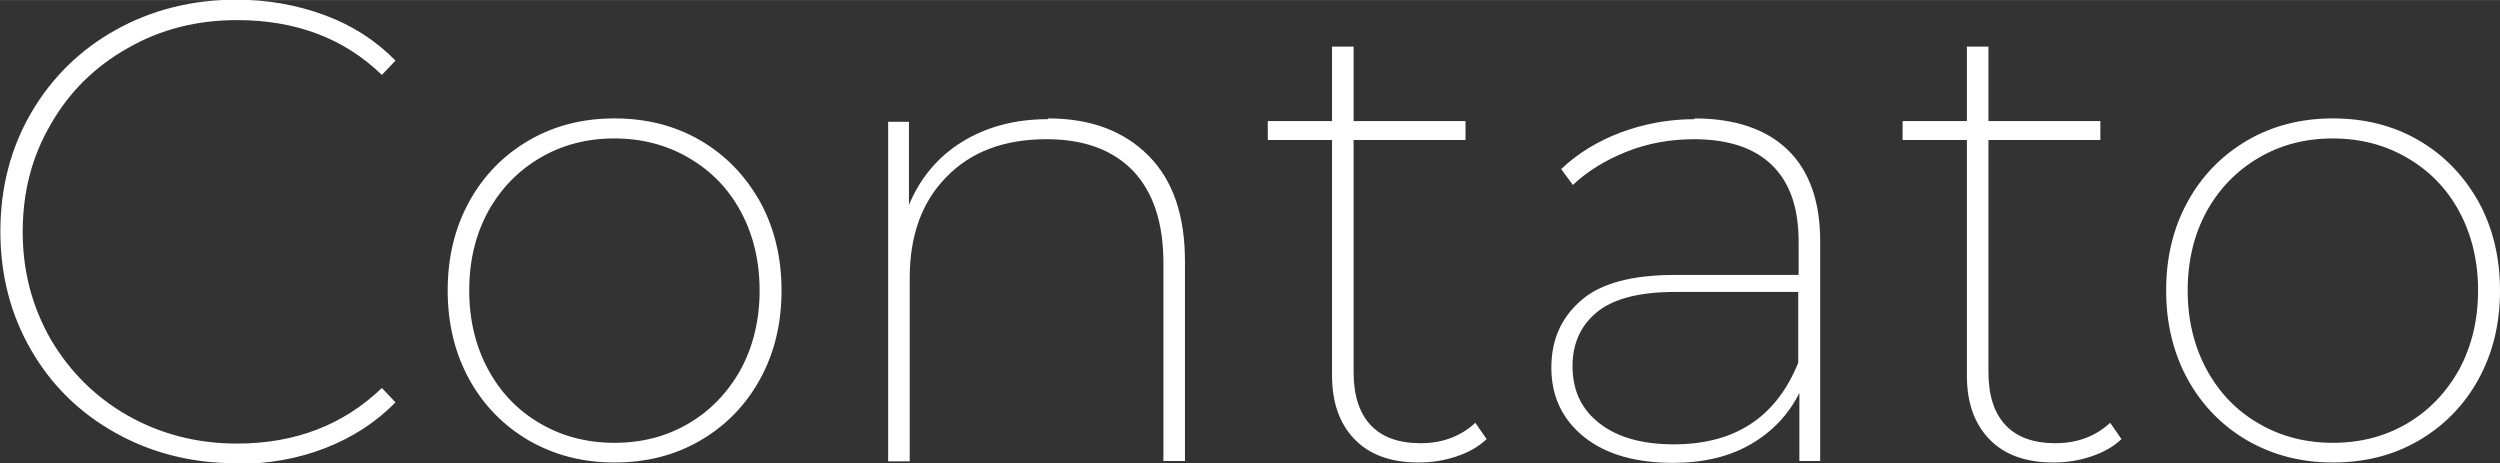 <?xml version="1.0" encoding="UTF-8"?>
<!DOCTYPE svg PUBLIC "-//W3C//DTD SVG 1.1//EN" "http://www.w3.org/Graphics/SVG/1.1/DTD/svg11.dtd">
<!-- Creator: CorelDRAW 2020 (64 Bit) -->
<svg xmlns="http://www.w3.org/2000/svg" xml:space="preserve" width="15.33mm" height="2.841mm" version="1.1" style="shape-rendering:geometricPrecision; text-rendering:geometricPrecision; image-rendering:optimizeQuality; fill-rule:evenodd; clip-rule:evenodd"
viewBox="0 0 66.12 12.25"
 xmlns:xlink="http://www.w3.org/1999/xlink"
 xmlns:xodm="http://www.corel.com/coreldraw/odm/2003">
 <rect x="0" y="0" width="66.12" height="12.25" fill="#333333" stroke="none"/>
 <defs>
  <style type="text/css">
   <![CDATA[
    .fil0 {fill:white;fill-rule:nonzero}
   ]]>
  </style>
 </defs>
 <g id="Camada_x0020_1">
  <path class="fil0" d="M6.25 12.25c-1.18,0 -2.24,-0.27 -3.19,-0.8 -0.95,-0.53 -1.7,-1.26 -2.24,-2.2 -0.54,-0.93 -0.81,-1.98 -0.81,-3.13 0,-1.15 0.27,-2.2 0.81,-3.13 0.54,-0.93 1.29,-1.67 2.24,-2.2 0.95,-0.53 2.02,-0.8 3.19,-0.8 0.83,0 1.61,0.14 2.34,0.41 0.73,0.27 1.35,0.67 1.87,1.2l-0.36 0.38c-1,-0.97 -2.28,-1.45 -3.83,-1.45 -1.06,0 -2.02,0.24 -2.89,0.74 -0.87,0.49 -1.55,1.16 -2.04,2.02 -0.5,0.85 -0.74,1.8 -0.74,2.84 0,1.04 0.25,1.98 0.74,2.84 0.5,0.85 1.18,1.53 2.04,2.02 0.87,0.49 1.83,0.74 2.89,0.74 1.53,0 2.81,-0.49 3.83,-1.47l0.36 0.38c-0.52,0.53 -1.14,0.93 -1.86,1.21 -0.72,0.28 -1.5,0.42 -2.35,0.42zm10 -0.02c-0.83,0 -1.58,-0.19 -2.26,-0.58 -0.67,-0.39 -1.2,-0.93 -1.58,-1.62 -0.38,-0.69 -0.57,-1.48 -0.57,-2.35 0,-0.88 0.19,-1.66 0.57,-2.35 0.38,-0.69 0.91,-1.23 1.58,-1.62 0.67,-0.39 1.43,-0.58 2.26,-0.58 0.84,0 1.6,0.19 2.27,0.58 0.67,0.39 1.19,0.93 1.58,1.62 0.38,0.69 0.57,1.48 0.57,2.35 0,0.88 -0.19,1.66 -0.57,2.35 -0.38,0.69 -0.91,1.23 -1.58,1.62 -0.67,0.39 -1.42,0.58 -2.27,0.58zm0 -0.52c0.73,0 1.38,-0.17 1.96,-0.51 0.58,-0.34 1.04,-0.82 1.38,-1.43 0.33,-0.61 0.5,-1.31 0.5,-2.09 0,-0.78 -0.17,-1.48 -0.5,-2.09 -0.33,-0.61 -0.79,-1.08 -1.38,-1.42 -0.58,-0.34 -1.24,-0.51 -1.96,-0.51 -0.73,0 -1.38,0.17 -1.96,0.51 -0.58,0.34 -1.04,0.81 -1.38,1.42 -0.33,0.61 -0.5,1.3 -0.5,2.09 0,0.78 0.17,1.48 0.5,2.09 0.33,0.61 0.79,1.09 1.38,1.43 0.58,0.34 1.24,0.51 1.96,0.51zm11.47 -8.58c1.12,0 2,0.33 2.65,0.98 0.65,0.65 0.97,1.58 0.97,2.8l0 5.28 -0.57 0 0 -5.24c0,-1.06 -0.27,-1.87 -0.8,-2.43 -0.54,-0.56 -1.3,-0.84 -2.29,-0.84 -1.12,0 -2,0.33 -2.65,1 -0.65,0.66 -0.97,1.55 -0.97,2.67l0 4.85 -0.57 0 0 -8.98 0.55 0 0 2.2c0.29,-0.7 0.75,-1.26 1.39,-1.66 0.64,-0.4 1.4,-0.61 2.29,-0.61zm11.6 8.48c-0.21,0.2 -0.47,0.35 -0.8,0.46 -0.32,0.11 -0.66,0.16 -1,0.16 -0.73,0 -1.29,-0.2 -1.69,-0.61 -0.4,-0.41 -0.6,-0.97 -0.6,-1.69l0 -6.23 -1.7 0 0 -0.5 1.7 0 0 -1.97 0.57 0 0 1.97 2.96 0 0 0.5 -2.96 0 0 6.14c0,0.61 0.15,1.08 0.45,1.4 0.3,0.32 0.74,0.48 1.32,0.48 0.58,0 1.06,-0.18 1.45,-0.54l0.29 0.42zm5.49 -8.48c1.07,0 1.9,0.28 2.47,0.83 0.57,0.55 0.86,1.36 0.86,2.41l0 5.82 -0.55 0 0 -1.8c-0.29,0.58 -0.72,1.03 -1.29,1.36 -0.57,0.33 -1.26,0.49 -2.05,0.49 -1,0 -1.79,-0.23 -2.36,-0.69 -0.57,-0.46 -0.86,-1.07 -0.86,-1.83 0,-0.73 0.26,-1.32 0.78,-1.77 0.52,-0.46 1.35,-0.68 2.49,-0.68l3.27 0 0 -0.88c0,-0.89 -0.23,-1.56 -0.7,-2.02 -0.47,-0.46 -1.16,-0.69 -2.07,-0.69 -0.63,0 -1.23,0.11 -1.78,0.33 -0.55,0.22 -1.03,0.51 -1.42,0.88l-0.31 -0.42c0.44,-0.42 0.97,-0.74 1.58,-0.97 0.62,-0.23 1.27,-0.35 1.95,-0.35zm-0.54 8.62c1.62,0 2.71,-0.72 3.29,-2.16l0 -1.87 -3.27 0c-0.93,0 -1.62,0.18 -2.05,0.53 -0.43,0.35 -0.65,0.83 -0.65,1.43 0,0.65 0.24,1.15 0.72,1.52 0.48,0.37 1.13,0.55 1.96,0.55zm11.84 -0.14c-0.21,0.2 -0.47,0.35 -0.8,0.46 -0.32,0.11 -0.66,0.16 -1,0.16 -0.73,0 -1.29,-0.2 -1.69,-0.61 -0.4,-0.41 -0.6,-0.97 -0.6,-1.69l0 -6.23 -1.7 0 0 -0.5 1.7 0 0 -1.97 0.57 0 0 1.97 2.96 0 0 0.5 -2.96 0 0 6.14c0,0.61 0.15,1.08 0.45,1.4 0.3,0.32 0.74,0.48 1.32,0.48 0.58,0 1.06,-0.18 1.45,-0.54l0.29 0.42zm5.59 0.62c-0.83,0 -1.58,-0.19 -2.26,-0.58 -0.67,-0.39 -1.2,-0.93 -1.58,-1.62 -0.38,-0.69 -0.57,-1.48 -0.57,-2.35 0,-0.88 0.19,-1.66 0.57,-2.35 0.38,-0.69 0.91,-1.23 1.58,-1.62 0.67,-0.39 1.43,-0.58 2.26,-0.58 0.84,0 1.6,0.19 2.27,0.58 0.67,0.39 1.19,0.93 1.58,1.62 0.38,0.69 0.57,1.48 0.57,2.35 0,0.88 -0.19,1.66 -0.57,2.35 -0.38,0.69 -0.91,1.23 -1.58,1.62 -0.67,0.39 -1.42,0.58 -2.27,0.58zm0 -0.52c0.73,0 1.38,-0.17 1.96,-0.51 0.58,-0.34 1.04,-0.82 1.38,-1.43 0.33,-0.61 0.5,-1.31 0.5,-2.09 0,-0.78 -0.17,-1.48 -0.5,-2.09 -0.33,-0.61 -0.79,-1.08 -1.38,-1.42 -0.58,-0.34 -1.24,-0.51 -1.96,-0.51 -0.73,0 -1.38,0.17 -1.96,0.51 -0.58,0.34 -1.04,0.81 -1.38,1.42 -0.33,0.61 -0.5,1.3 -0.5,2.09 0,0.78 0.17,1.48 0.5,2.09 0.33,0.61 0.79,1.09 1.38,1.43 0.58,0.34 1.24,0.51 1.96,0.51z"/>
 </g>
</svg>
